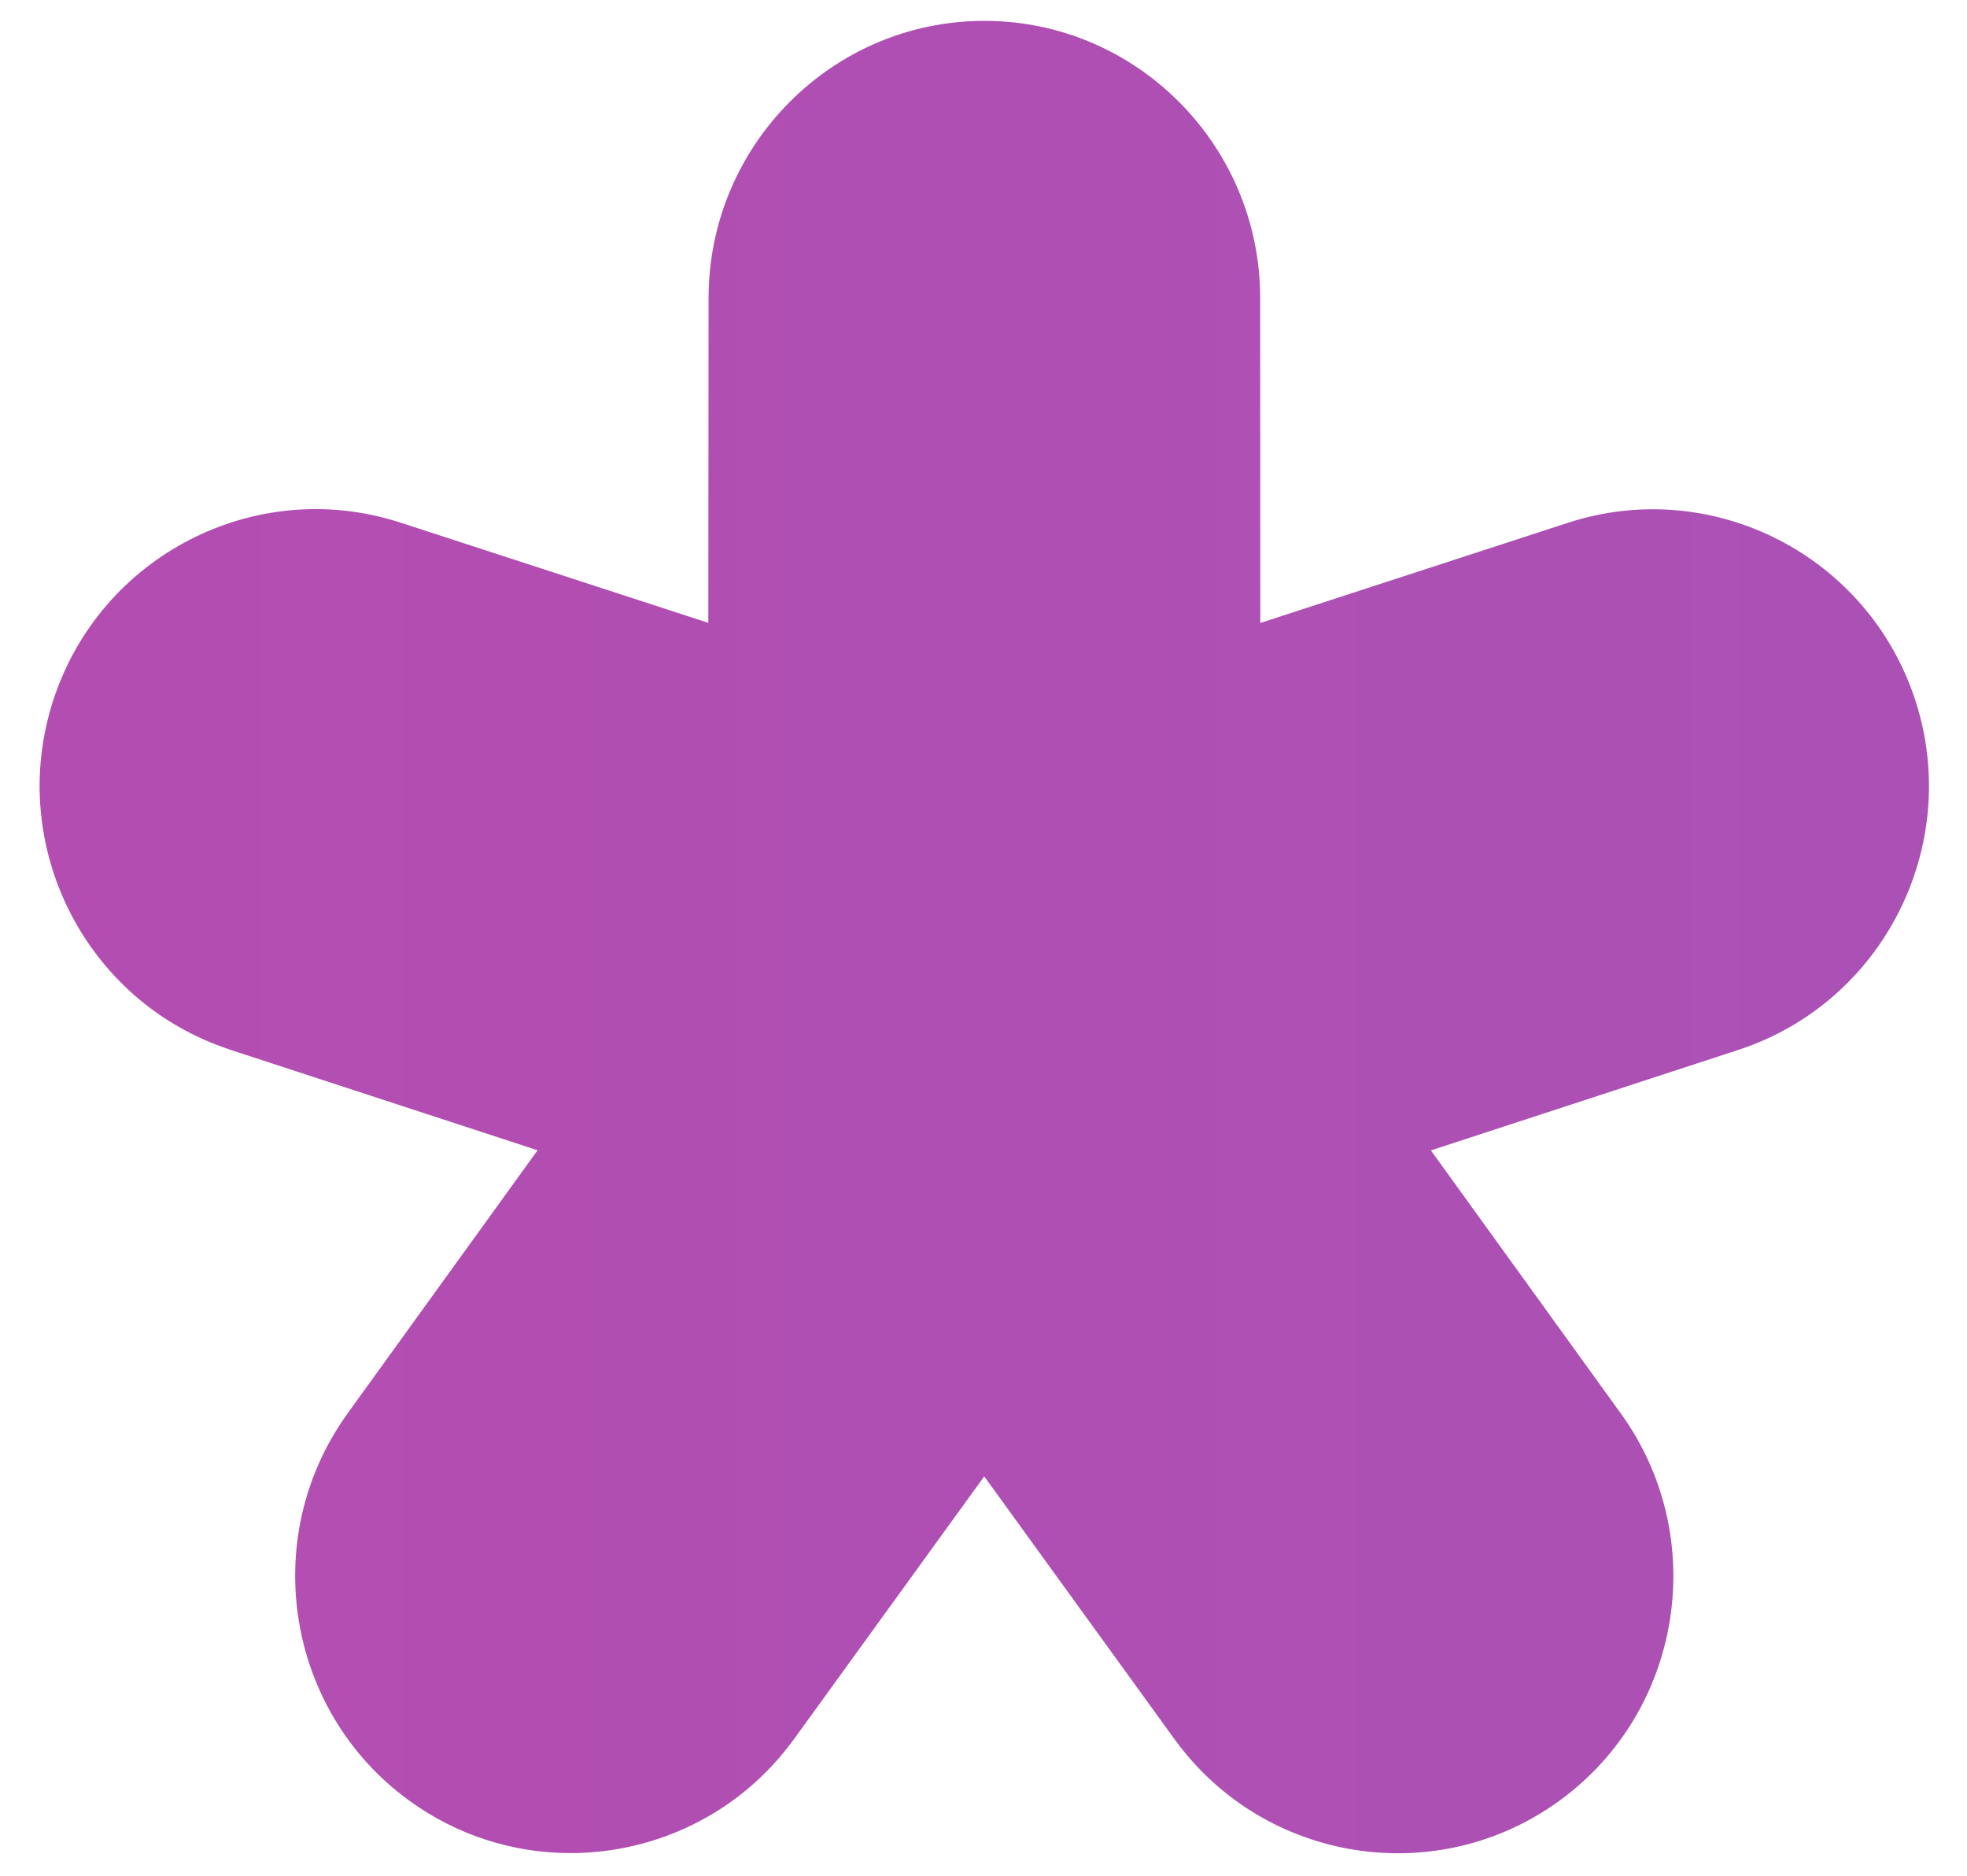 <?xml version="1.0" encoding="UTF-8"?> <svg xmlns="http://www.w3.org/2000/svg" width="43" height="41" viewBox="0 0 43 41" fill="none"> <path d="M8.936 39.35C10.003 40.129 11.242 40.504 12.472 40.504C14.323 40.504 16.15 39.653 17.326 38.054C17.329 38.051 17.332 38.047 17.335 38.044C17.338 38.04 17.341 38.036 17.343 38.032L17.348 38.027C17.35 38.023 17.353 38.019 17.356 38.015L21.516 32.27L25.676 38.015C25.68 38.021 25.684 38.026 25.688 38.031C25.69 38.034 25.692 38.036 25.694 38.039C27.654 40.719 31.419 41.31 34.099 39.353C36.782 37.397 37.382 33.615 35.446 30.914L35.442 30.907C35.438 30.901 35.435 30.897 35.431 30.893L31.28 25.145L38.005 22.947C41.165 21.914 42.901 18.489 41.873 15.315C40.845 12.142 37.439 10.398 34.276 11.427L27.551 13.617L27.548 6.509C27.545 3.172 24.841 0.456 21.519 0.456C18.197 0.456 15.493 3.172 15.49 6.512L15.484 13.614L8.758 11.424C8.756 11.424 8.752 11.424 8.749 11.423C8.745 11.422 8.741 11.42 8.737 11.418C5.581 10.401 2.187 12.145 1.162 15.313C0.137 18.48 1.861 21.893 5.005 22.934C5.008 22.935 5.011 22.936 5.013 22.938L5.024 22.942L5.029 22.944L11.752 25.142L7.601 30.89C7.599 30.893 7.597 30.896 7.595 30.899C7.592 30.902 7.59 30.905 7.589 30.908C5.65 33.609 6.253 37.394 8.936 39.35Z" fill="url(#paint0_linear)"></path> <defs> <linearGradient id="paint0_linear" x1="-9.946" y1="11.303" x2="52.597" y2="11.303" gradientUnits="userSpaceOnUse"> <stop stop-color="#B74CB0"></stop> <stop offset="1" stop-color="#A852B6"></stop> </linearGradient> </defs> </svg> 